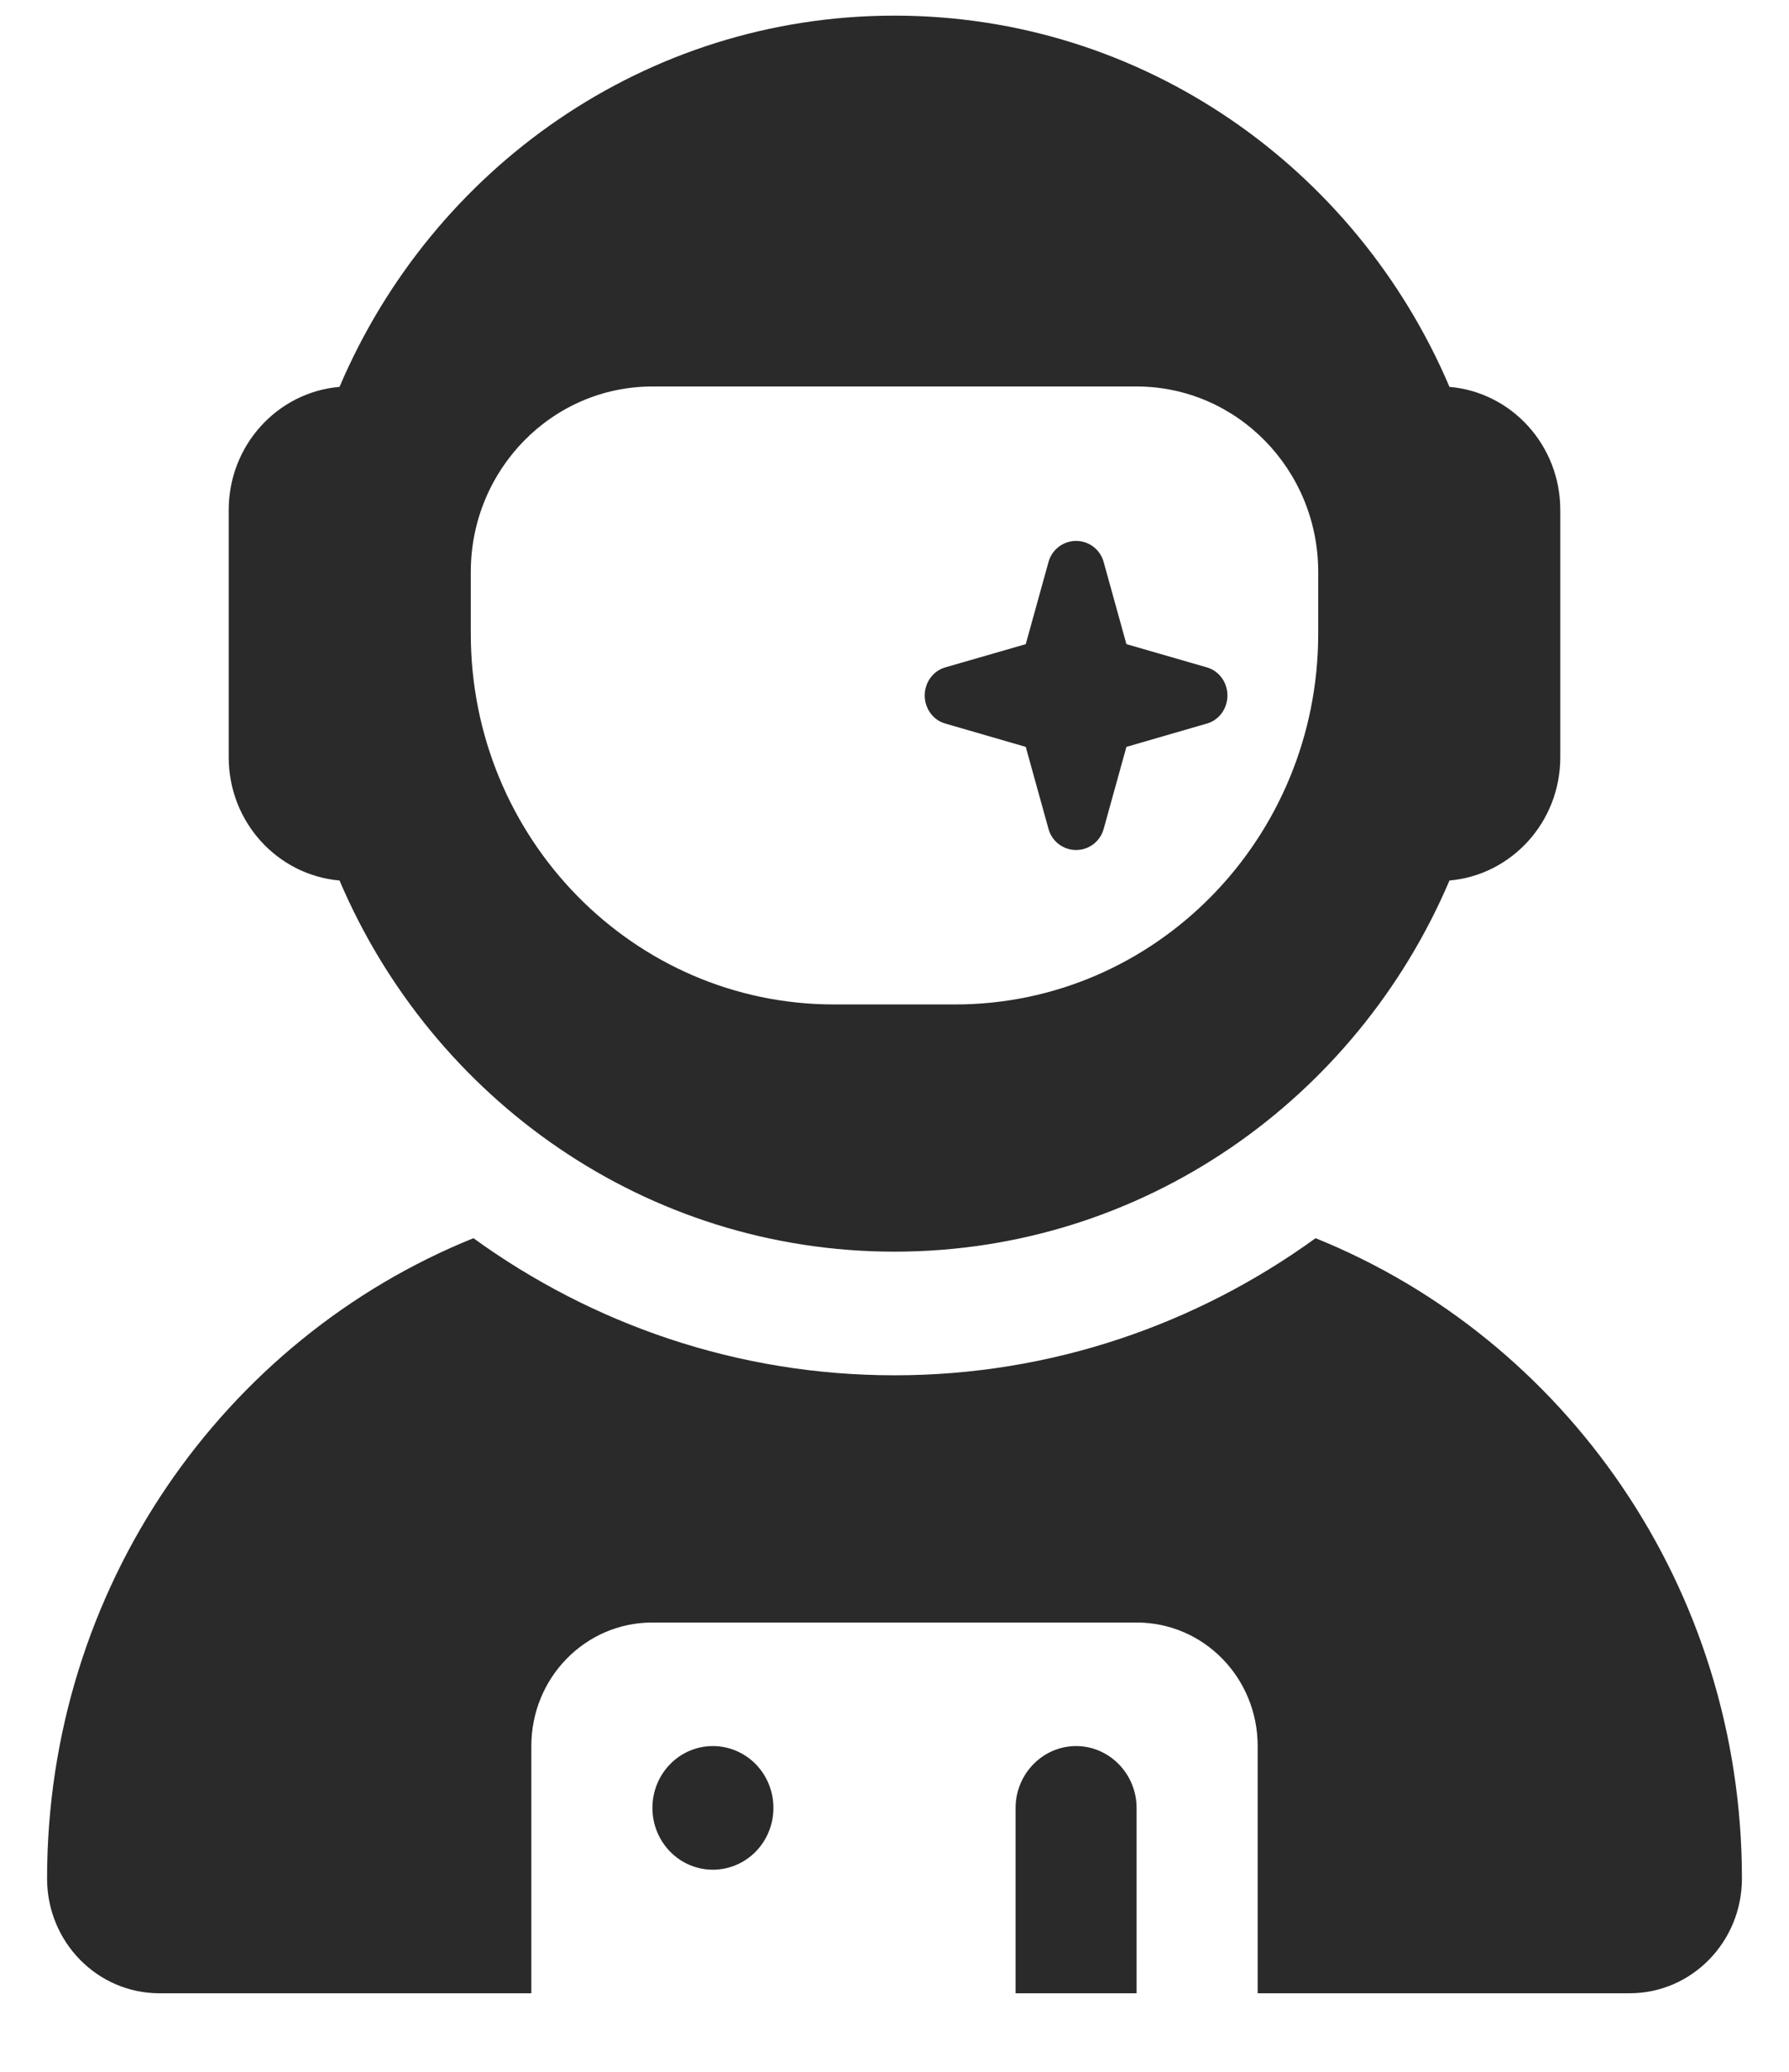 <svg width="19" height="22" viewBox="0 0 19 22" fill="none" xmlns="http://www.w3.org/2000/svg">
<path d="M3.606 4.108C4.594 1.786 6.86 0.166 9.5 0.166C12.14 0.166 14.406 1.786 15.394 4.108C16.053 4.165 16.571 4.727 16.571 5.416V8.041C16.571 8.73 16.053 9.292 15.394 9.35C14.406 11.671 12.14 13.291 9.5 13.291C6.86 13.291 4.594 11.671 3.606 9.35C2.947 9.292 2.429 8.73 2.429 8.041V5.416C2.429 4.727 2.947 4.165 3.606 4.108ZM5 6.073V6.729C5 8.903 6.728 10.666 8.857 10.666H10.143C12.272 10.666 14 8.903 14 6.729V6.073C14 4.986 13.136 4.104 12.071 4.104H6.929C5.864 4.104 5 4.986 5 6.073ZM10.894 6.84L11.135 5.97C11.171 5.835 11.292 5.744 11.429 5.744C11.565 5.744 11.686 5.835 11.722 5.97L11.963 6.84L12.815 7.086C12.947 7.123 13.036 7.246 13.036 7.385C13.036 7.524 12.947 7.648 12.815 7.684L11.963 7.931L11.722 8.8C11.686 8.935 11.565 9.026 11.429 9.026C11.292 9.026 11.171 8.935 11.135 8.8L10.894 7.931L10.042 7.684C9.91 7.648 9.821 7.524 9.821 7.385C9.821 7.246 9.91 7.123 10.042 7.086L10.894 6.84ZM13.972 13.148C16.624 14.218 18.5 16.86 18.5 19.948C18.5 20.621 17.966 21.166 17.307 21.166H13.357V18.541C13.357 17.815 12.783 17.229 12.071 17.229H6.929C6.217 17.229 5.643 17.815 5.643 18.541V21.166H1.693C1.034 21.166 0.5 20.621 0.5 19.948C0.5 16.86 2.376 14.218 5.028 13.148C6.29 14.062 7.833 14.604 9.5 14.604C11.167 14.604 12.71 14.062 13.972 13.148ZM11.429 18.541C11.782 18.541 12.071 18.837 12.071 19.198V21.166H10.786V19.198C10.786 18.837 11.075 18.541 11.429 18.541ZM7.571 19.854C7.401 19.854 7.237 19.785 7.117 19.662C6.996 19.538 6.929 19.372 6.929 19.198C6.929 19.023 6.996 18.857 7.117 18.733C7.237 18.61 7.401 18.541 7.571 18.541C7.742 18.541 7.905 18.61 8.026 18.733C8.147 18.857 8.214 19.023 8.214 19.198C8.214 19.372 8.147 19.538 8.026 19.662C7.905 19.785 7.742 19.854 7.571 19.854Z" fill="#2A2A2A"/>
</svg>
